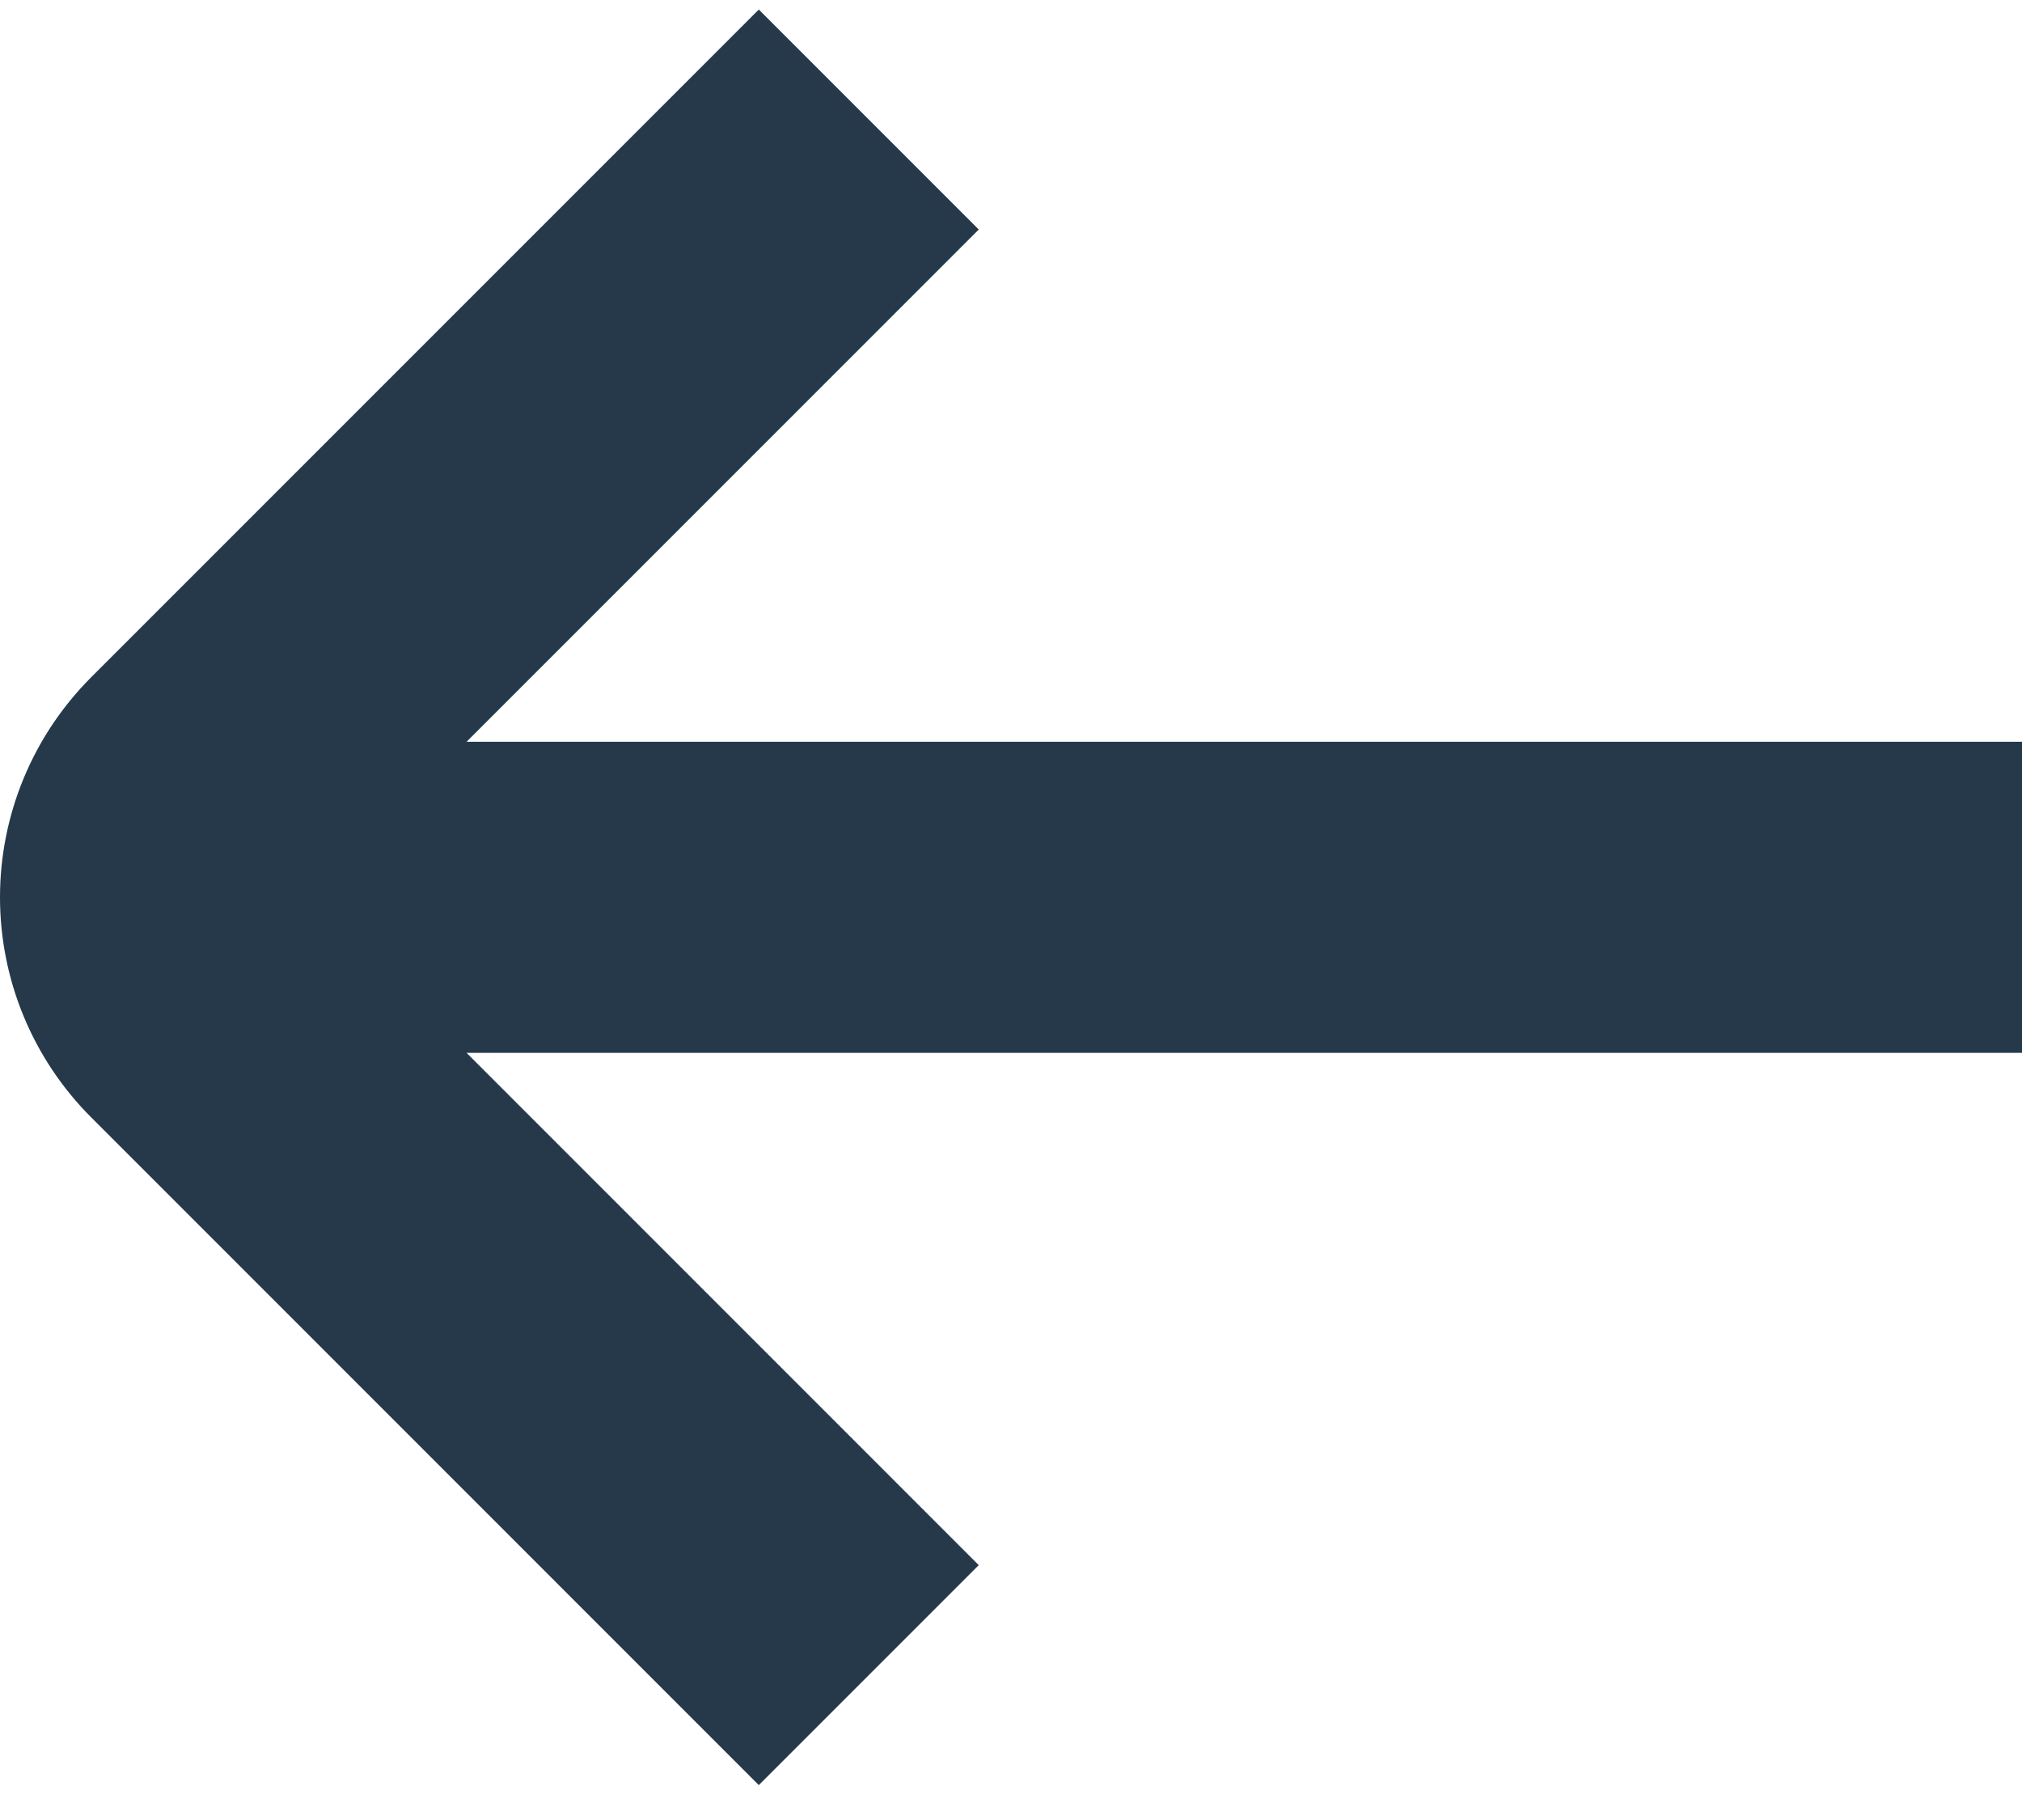 <?xml version="1.0" encoding="UTF-8"?> <svg xmlns="http://www.w3.org/2000/svg" width="40" height="36" viewBox="0 0 40 36" fill="none"><path d="M1.802 22.1L15.011 35.31L19.362 30.959L9.23 20.826L40 20.826V14.672L9.23 14.672L19.362 4.54L15.011 0.189L1.802 13.398C0.648 14.553 -2.31885e-07 16.117 -2.31885e-07 17.749C-2.31885e-07 19.381 0.648 20.946 1.802 22.1Z" fill="#25394A"></path></svg> 